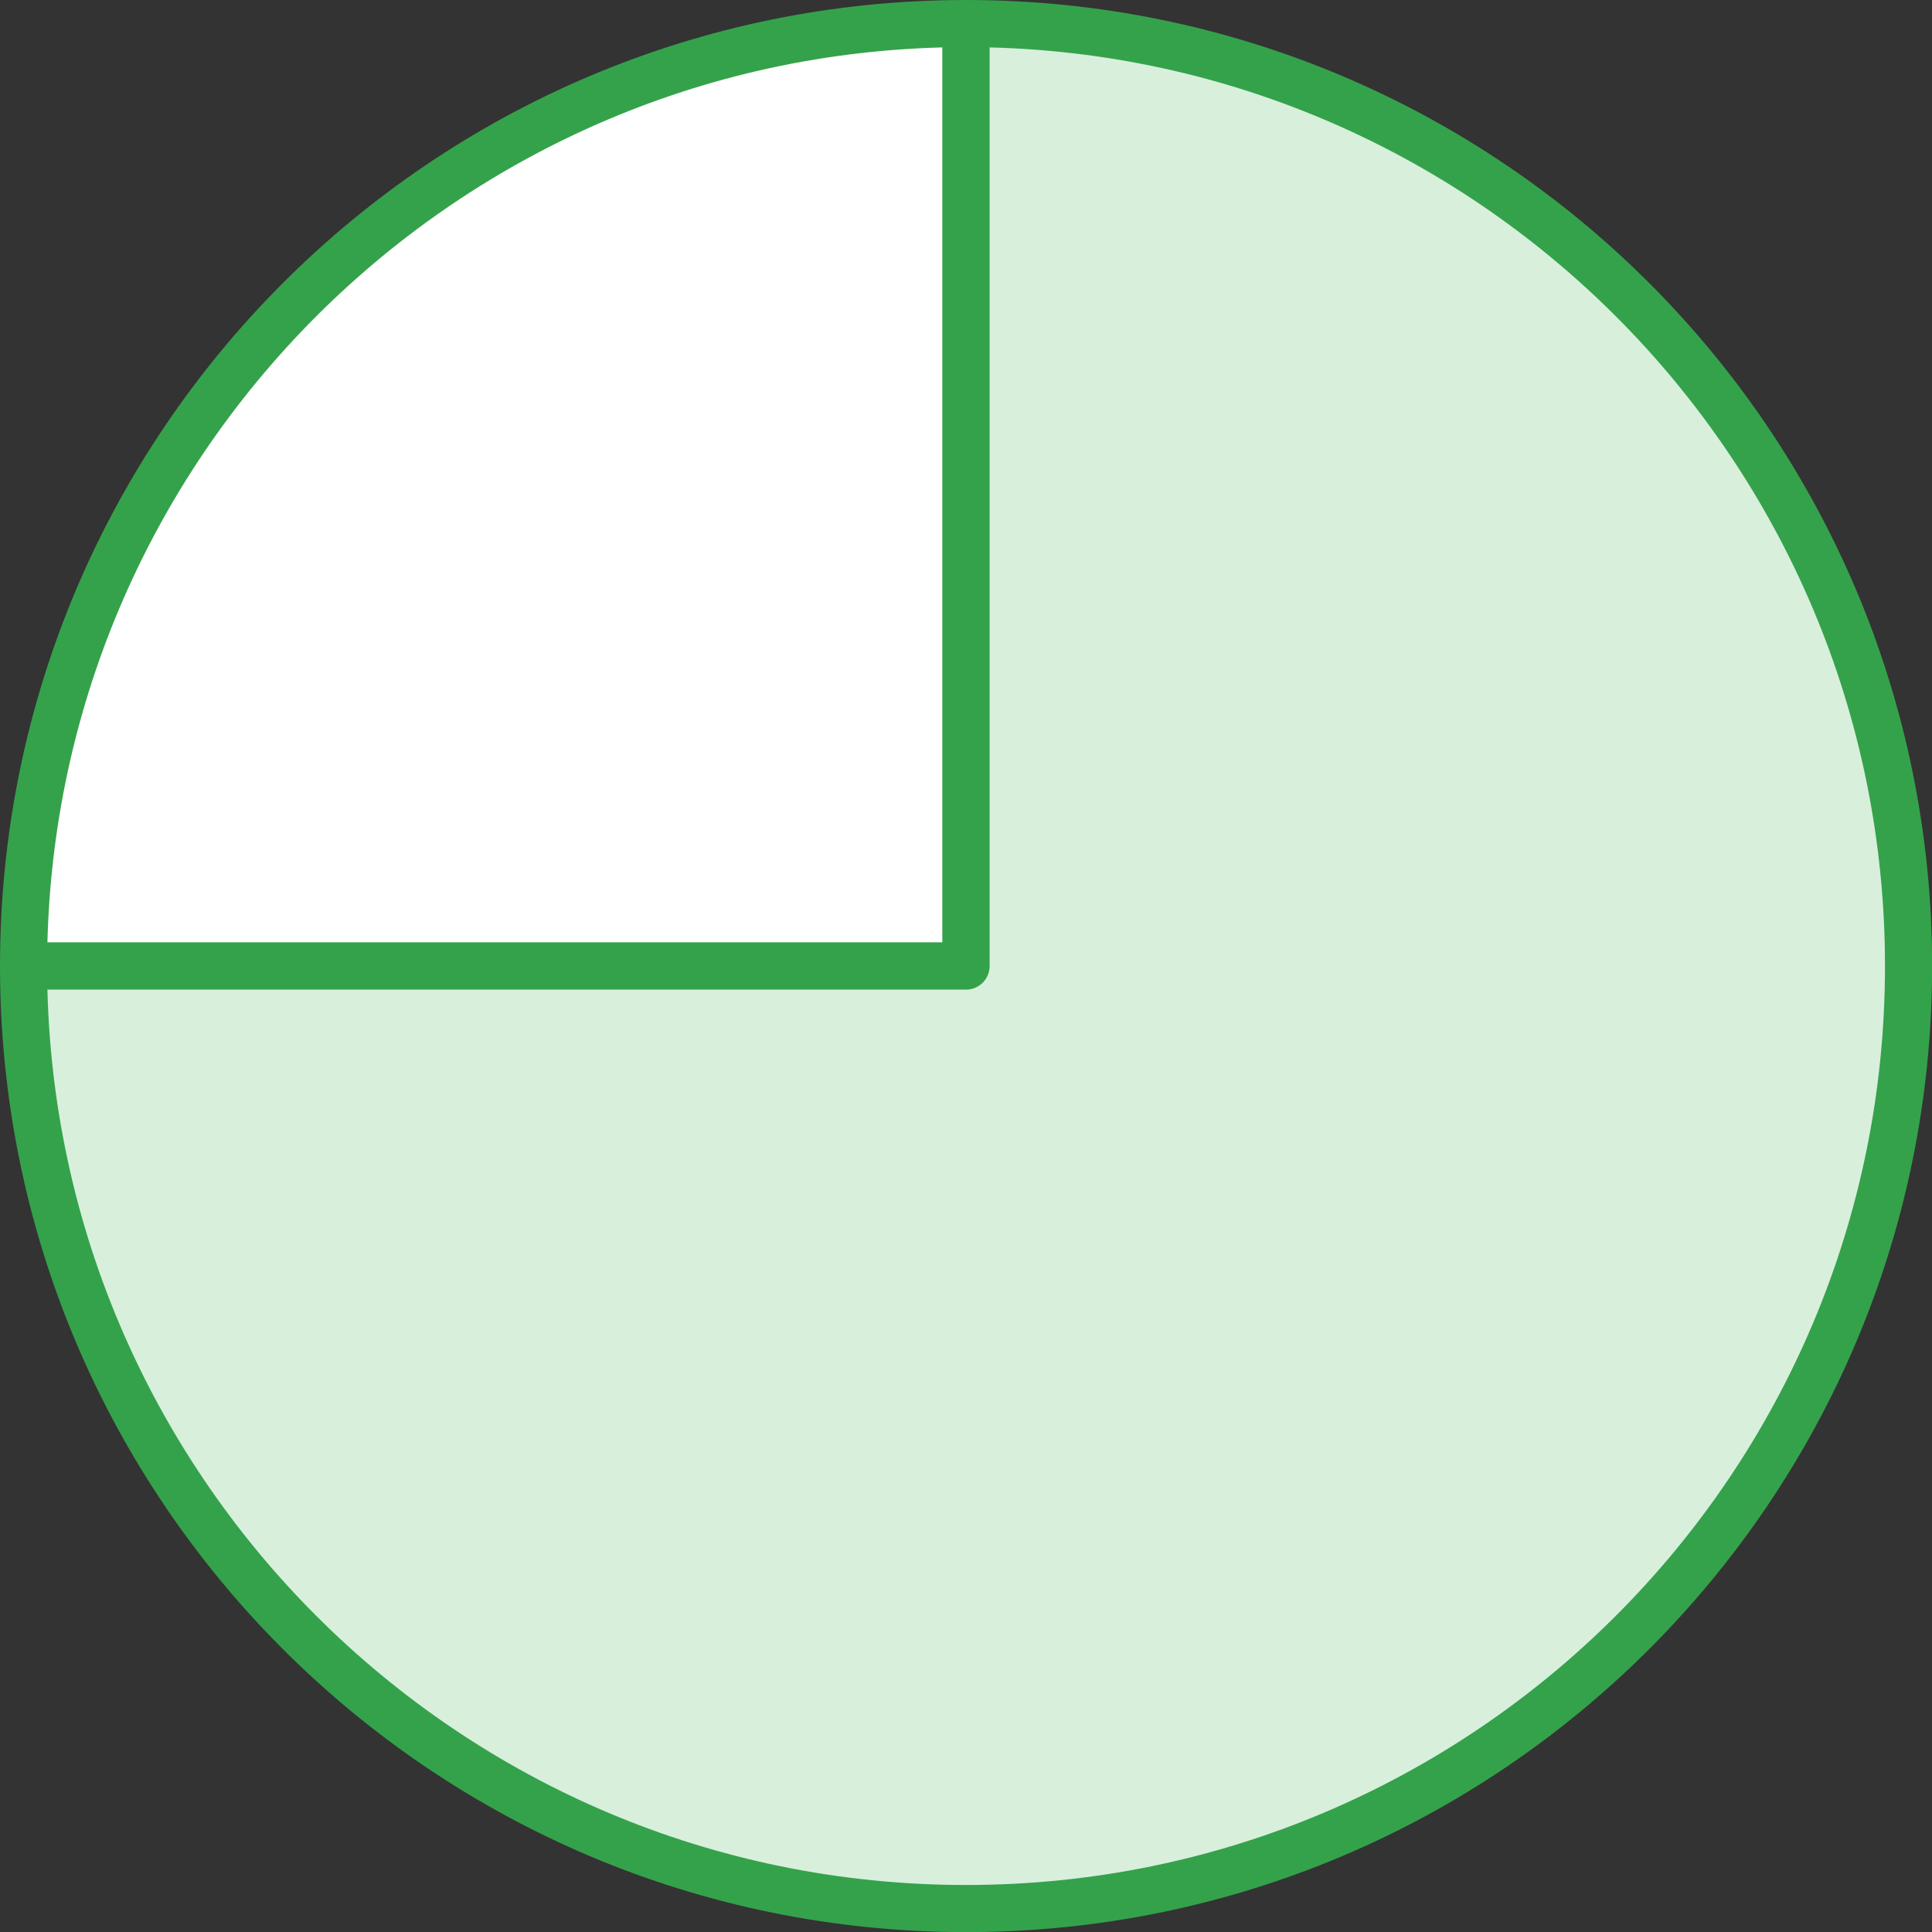 <?xml version="1.0" encoding="UTF-8"?>
<svg id="_レイヤー_2" data-name="レイヤー 2" xmlns="http://www.w3.org/2000/svg" viewBox="0 0 163.99 164">
  <rect x="0" y="0" width="163.99" height="164" fill="#333333" stroke="none"/>
  <defs>
    <style>
      .cls-1 {
        fill: #d8efdc;
      }

      .cls-1, .cls-2 {
        stroke: #34a24b;
        stroke-linecap: round;
        stroke-linejoin: round;
        stroke-width: 4px;
      }

      .cls-2 {
        fill: #fff;
      }
    </style>
  </defs>
  <g id="_レイヤー_1-2" data-name="レイヤー 1">
    <g>
      <path class="cls-2" d="M82,82H2C2,37.82,37.82,2,82,2h0v80Z"/>
      <path class="cls-1" d="M82,82V2c44.18,0,80,35.82,80,80s-35.82,80-80,80S2,126.19,2,82h80Z"/>
    </g>
  </g>
</svg>